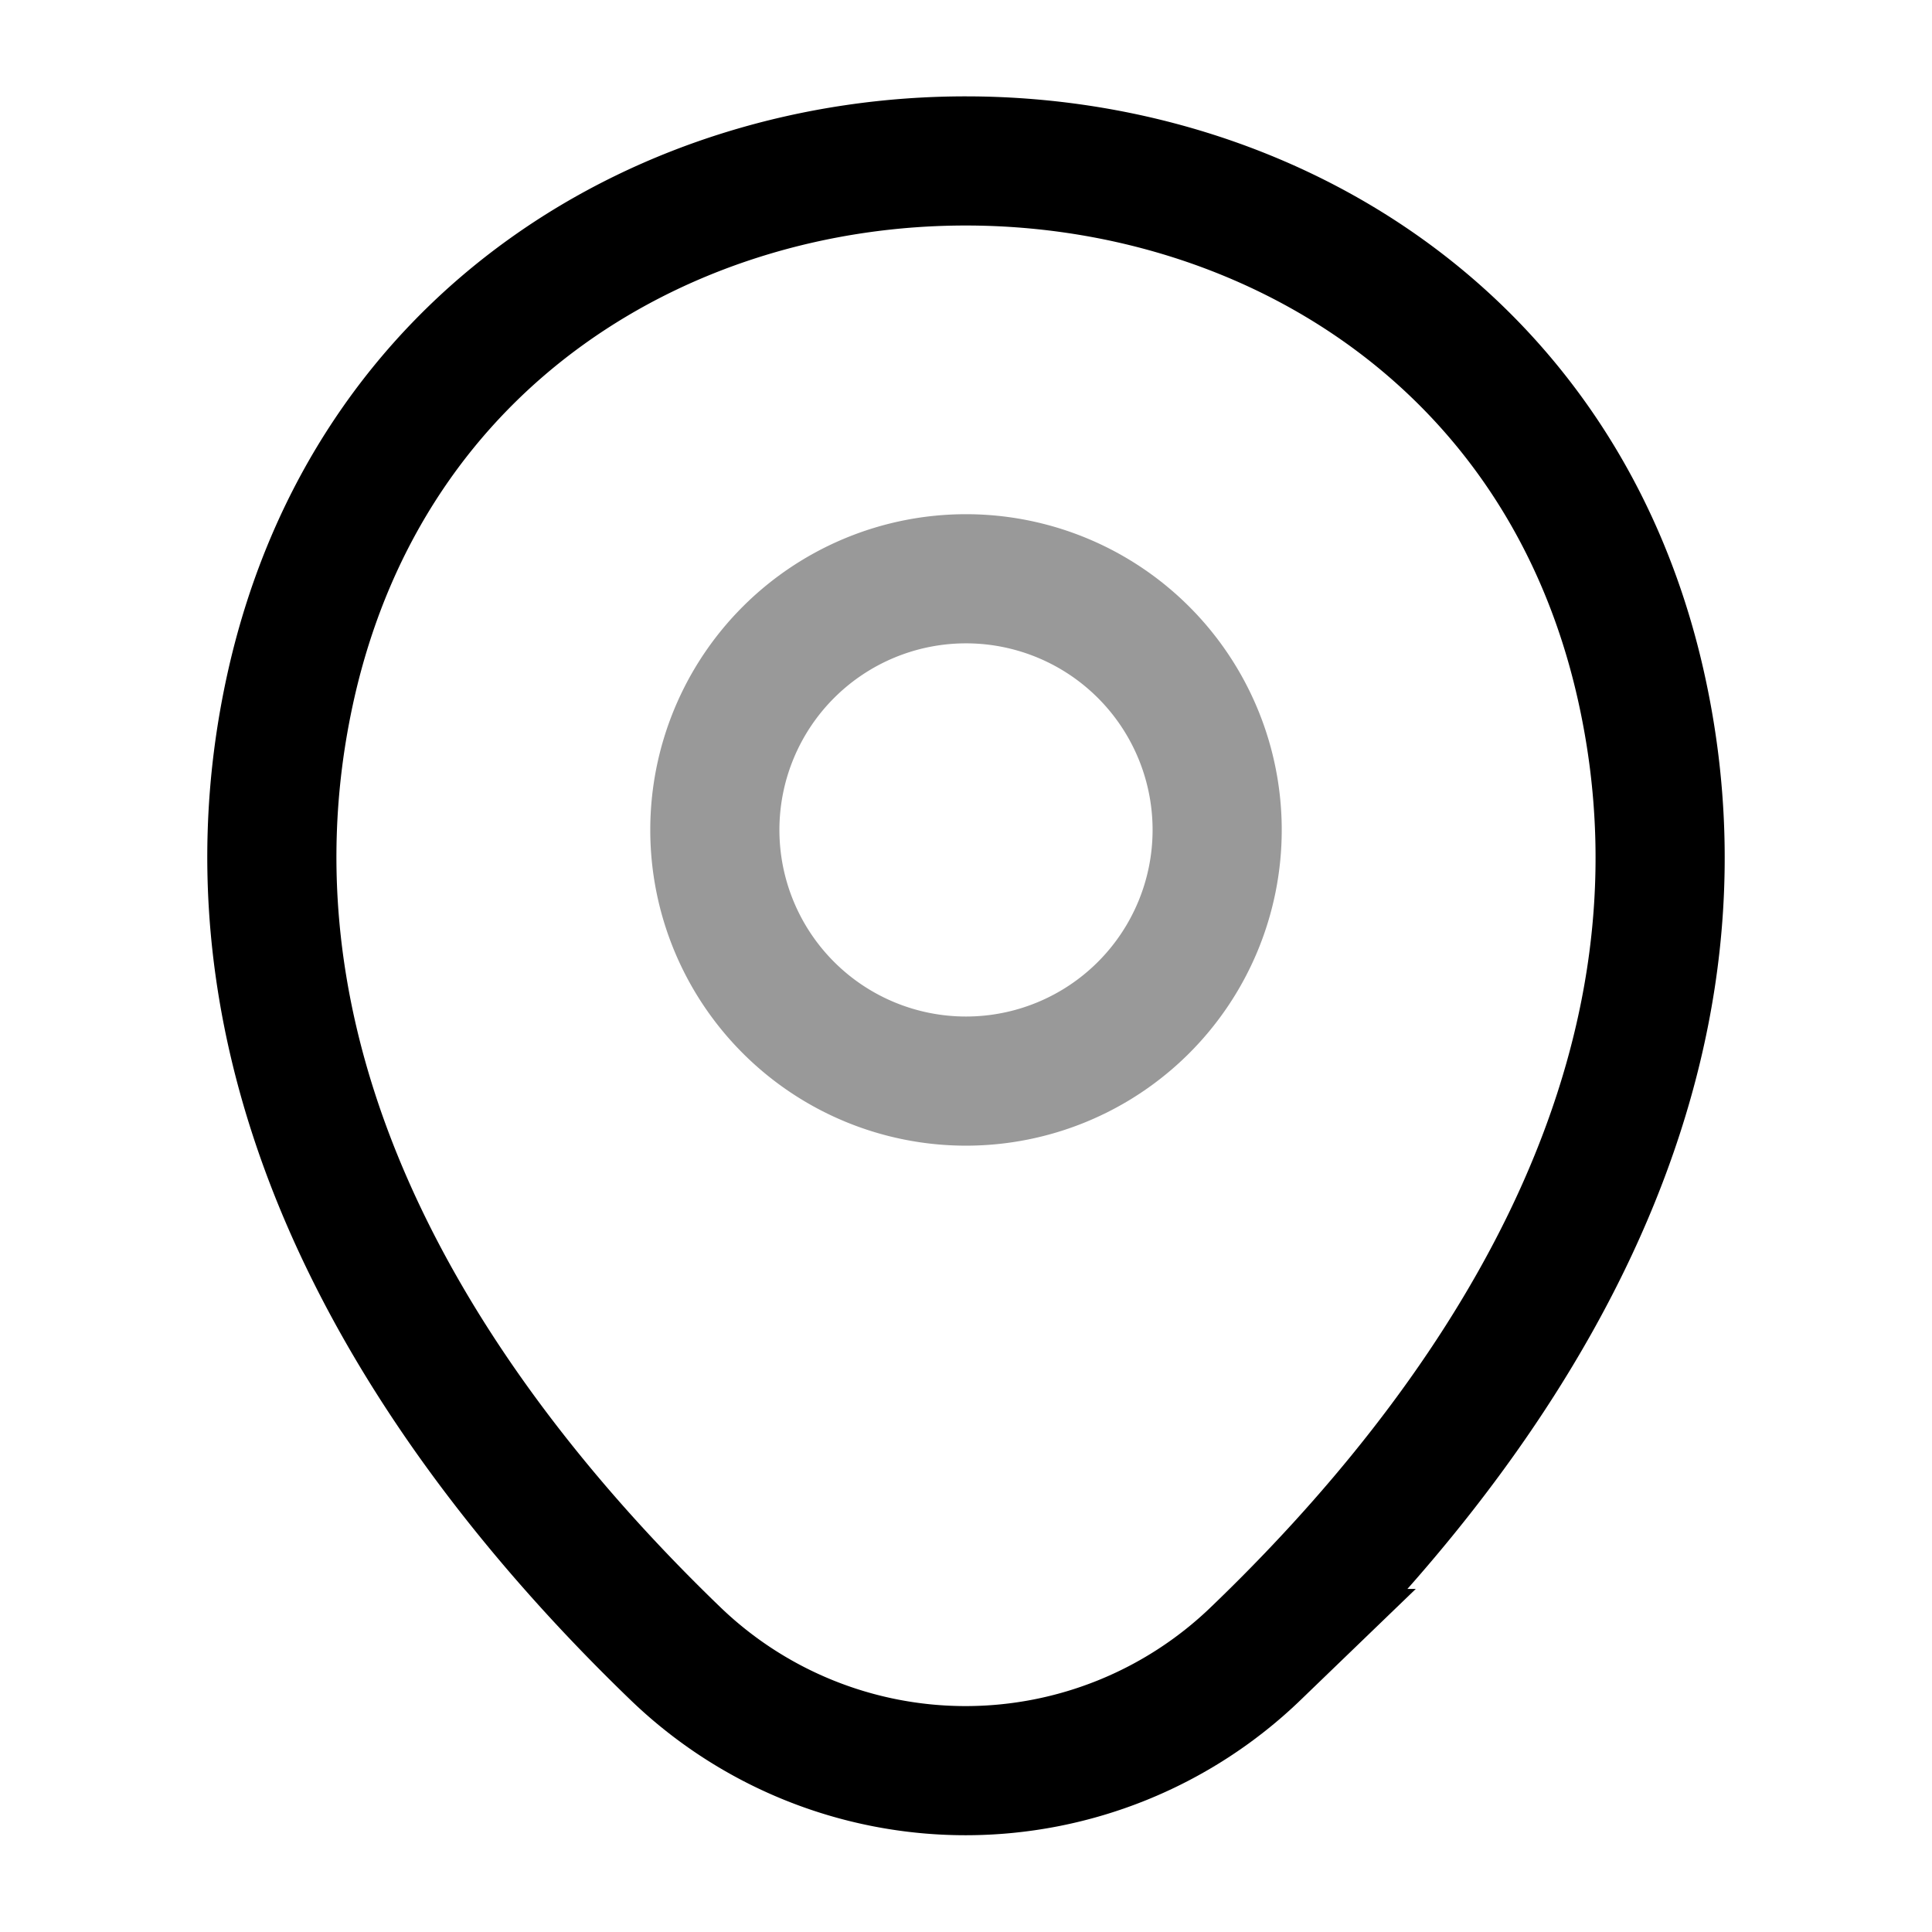 <svg id="location" xmlns="http://www.w3.org/2000/svg" width="37.4" height="37.4" viewBox="0 0 37.4 37.4">
  <g id="location-2" data-name="location">
    <path id="Vector" d="M9.724,4.862A4.862,4.862,0,1,1,4.862,0,4.862,4.862,0,0,1,9.724,4.862Z" transform="translate(13.838 11.204)" fill="none" stroke="#000" stroke-width="2.5" opacity="0.4"/>
    <path id="Vector-2" data-name="Vector" d="M.378,10.114c3.07-13.5,23.063-13.48,26.118.016,1.792,7.916-3.132,14.617-7.449,18.762a8.093,8.093,0,0,1-11.236,0C3.511,24.746-1.414,18.03.378,10.114Z" transform="translate(5.263 3.117)" fill="none" stroke="#000" stroke-width="2.5"/>
    <path id="Vector-3" data-name="Vector" d="M0,0H37.4V37.4H0Z" transform="translate(37.4 37.4) rotate(180)" fill="none" opacity="0"/>
  </g>
</svg>
